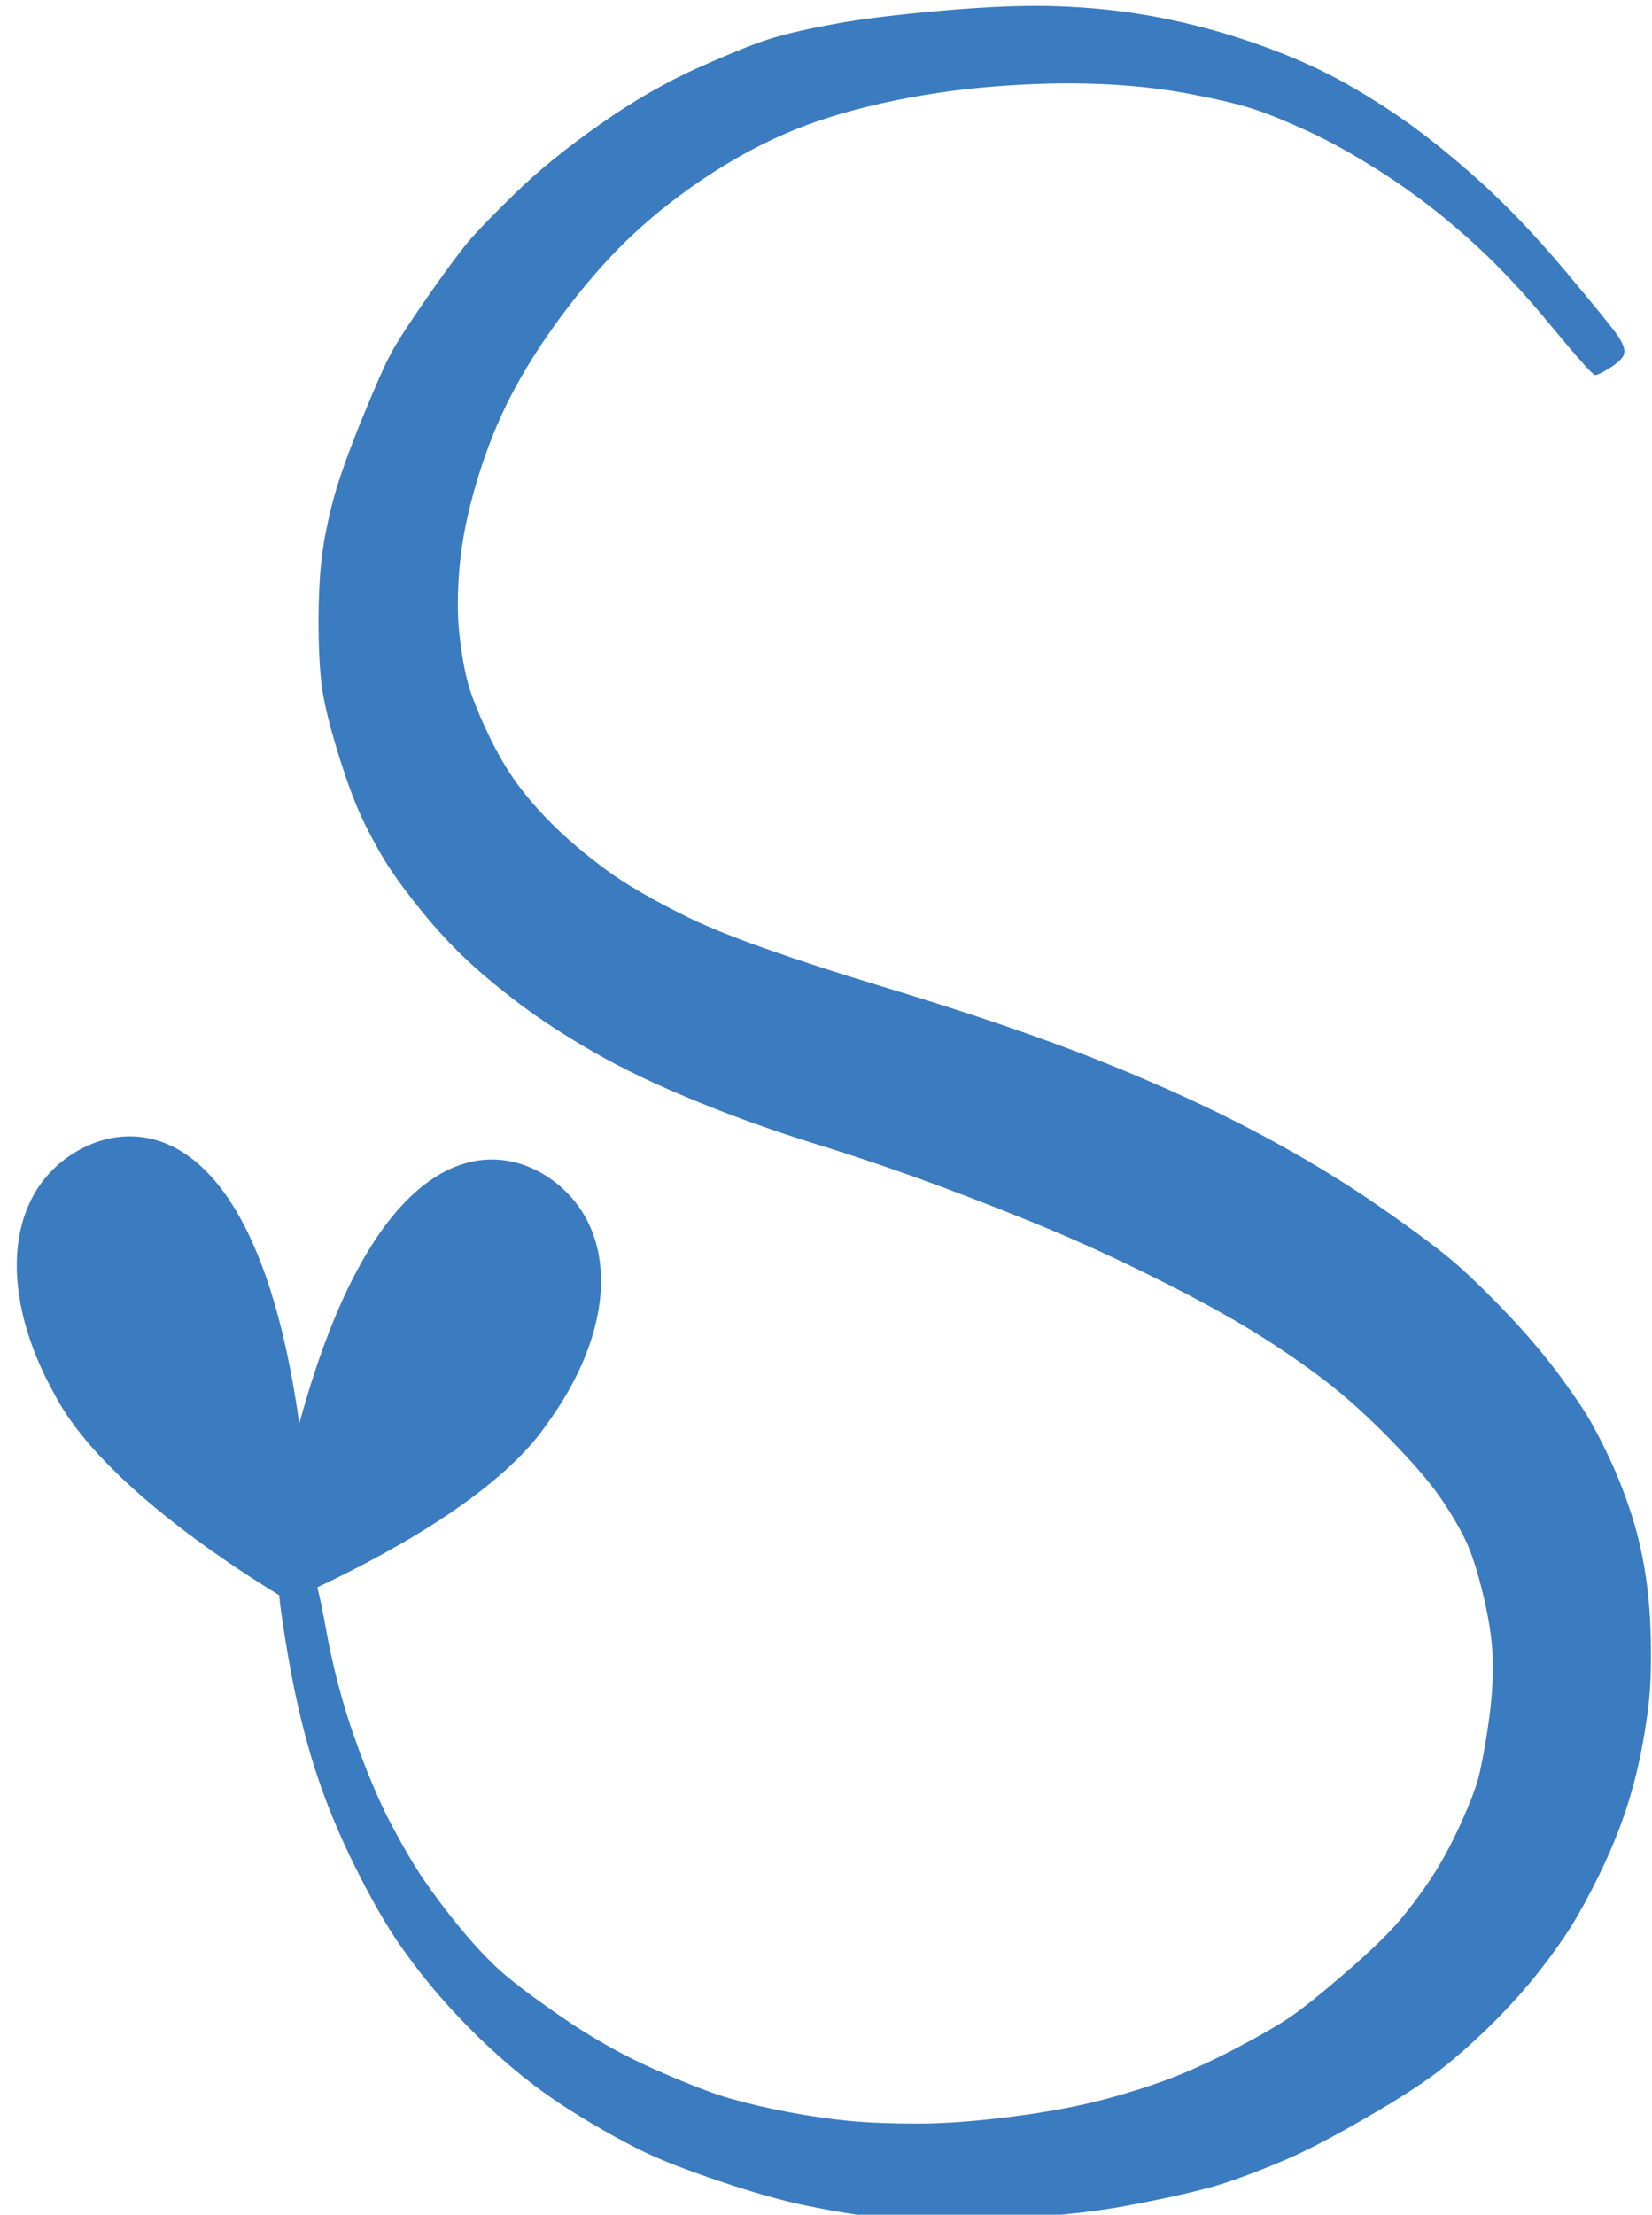 <?xml version="1.0" encoding="UTF-8" standalone="no"?><svg xmlns="http://www.w3.org/2000/svg" xmlns:xlink="http://www.w3.org/1999/xlink" clip-rule="evenodd" fill="#000000" fill-rule="evenodd" height="4993.8" preserveAspectRatio="xMidYMid meet" stroke-linejoin="round" stroke-miterlimit="2" version="1" viewBox="272.3 461.4 3727.2 4993.8" width="3727.2" zoomAndPan="magnify"><g><g><path d="M4795 13464H5800.24V14465.2H4795z" fill="none" transform="matrix(4.528 0 0 5.797 -21709.35 -78046.2)"/><g id="change1_1"><path d="M-4781.96,29671.1C-4779.97,29678.7 -4777.81,29689.1 -4775.49,29702C-4769.97,29732.8 -4762.38,29761.8 -4752.72,29788.9C-4743.07,29816.1 -4733.64,29838.4 -4724.44,29855.8C-4715.25,29873.3 -4706.74,29887.8 -4698.92,29899.3C-4691.11,29910.8 -4682.14,29922.7 -4672.02,29935.2C-4661.91,29947.6 -4652.02,29958.4 -4642.36,29967.6C-4632.71,29976.8 -4615.92,29989.7 -4592.01,30006.2C-4568.1,30022.8 -4543.73,30036.6 -4518.9,30047.6C-4494.07,30058.6 -4474.53,30066.2 -4460.27,30070.4C-4446.02,30074.5 -4430.38,30078.2 -4413.37,30081.4C-4396.36,30084.6 -4380.49,30086.9 -4365.78,30088.3C-4351.06,30089.7 -4333.13,30090.4 -4311.98,30090.4C-4290.82,30090.4 -4265.99,30088.5 -4237.48,30084.8C-4208.97,30081.2 -4183.91,30076.3 -4162.3,30070.4C-4140.69,30064.4 -4122.53,30058.4 -4107.81,30052.4C-4093.09,30046.4 -4077.46,30039.1 -4060.91,30030.3C-4044.36,30021.6 -4031.25,30014 -4021.59,30007.6C-4011.94,30001.1 -3997,29989.2 -3976.76,29971.7C-3956.52,29954.2 -3941.58,29939.5 -3931.93,29927.6C-3922.27,29915.6 -3913.99,29904.1 -3907.1,29893.1C-3900.2,29882 -3893.53,29869.4 -3887.09,29855.1C-3880.65,29840.9 -3876.29,29829.6 -3873.99,29821.4C-3871.68,29813.1 -3869.16,29800 -3866.4,29782C-3863.64,29764.1 -3862.26,29747.5 -3862.26,29732.4C-3862.26,29717.2 -3864.57,29699.7 -3869.16,29680C-3873.75,29660.2 -3878.58,29645 -3883.64,29634.4C-3888.71,29623.9 -3895.37,29612.6 -3903.65,29600.6C-3911.92,29588.7 -3924.79,29573.7 -3942.27,29555.8C-3959.75,29537.9 -3976.53,29522.7 -3992.62,29510.3C-4008.72,29497.9 -4027.11,29485.2 -4047.8,29472.3C-4068.5,29459.5 -4093.56,29445.7 -4122.99,29431C-4152.41,29416.2 -4180.23,29403.4 -4206.44,29392.3C-4232.66,29381.3 -4261.86,29369.8 -4294.04,29357.8C-4326.23,29345.9 -4358.65,29334.8 -4391.3,29324.7C-4423.95,29314.6 -4455.44,29303.4 -4485.79,29290.9C-4516.14,29278.5 -4542.58,29265.9 -4565.11,29253C-4587.65,29240.1 -4607.42,29227.2 -4624.43,29214.4C-4641.44,29201.5 -4655.7,29189.5 -4667.2,29178.5C-4678.69,29167.5 -4689.5,29155.7 -4699.61,29143.3C-4709.73,29130.9 -4718.01,29119.9 -4724.44,29110.2C-4730.88,29100.6 -4737.55,29088.8 -4744.45,29075C-4751.35,29061.3 -4758.47,29042.4 -4765.83,29018.5C-4773.19,28994.6 -4777.56,28976 -4778.94,28962.6C-4780.31,28949.3 -4781,28933.9 -4781,28916.4C-4781,28898.9 -4780.31,28883.5 -4778.94,28870.2C-4777.56,28856.9 -4774.8,28841.9 -4770.66,28825.4C-4766.52,28808.8 -4758.93,28787 -4747.9,28759.8C-4736.86,28732.7 -4728.81,28714.5 -4723.76,28705.3C-4718.7,28696.1 -4709.27,28681.7 -4695.48,28661.9C-4681.68,28642.1 -4671.33,28628.1 -4664.44,28619.8C-4657.54,28611.5 -4645.12,28598.7 -4627.19,28581.2C-4609.26,28563.7 -4587.19,28545.8 -4560.98,28527.4C-4534.77,28509 -4508.78,28494 -4483.03,28482.6C-4457.28,28471.1 -4438.2,28463.5 -4425.78,28459.8C-4413.37,28456.1 -4397.28,28452.4 -4377.5,28448.8C-4357.73,28445.1 -4329.68,28441.6 -4293.35,28438.4C-4257.03,28435.2 -4226.45,28434 -4201.62,28435C-4176.79,28435.9 -4152.88,28438.4 -4129.88,28442.5C-4106.89,28446.7 -4084.6,28452.2 -4062.98,28459.1C-4041.36,28466 -4021.59,28473.6 -4003.66,28481.9C-3985.73,28490.1 -3966.18,28501.2 -3945.03,28515C-3923.88,28528.8 -3901.34,28546.2 -3877.44,28567.4C-3853.53,28588.5 -3829.61,28613.4 -3805.7,28641.9C-3781.8,28670.4 -3768,28687.4 -3764.32,28692.9C-3760.64,28698.4 -3759.03,28702.8 -3759.49,28706C-3759.95,28709.3 -3763.39,28712.9 -3769.84,28717.1C-3776.28,28721.2 -3780.42,28723.3 -3782.25,28723.3C-3784.09,28723.3 -3795.81,28710.2 -3817.43,28684C-3839.05,28657.8 -3860.43,28635.2 -3881.58,28616.4C-3902.72,28597.5 -3924.34,28581 -3946.41,28566.7C-3968.48,28552.4 -3988.49,28541.2 -4006.42,28532.9C-4024.35,28524.6 -4039.07,28518.7 -4050.56,28515C-4062.05,28511.3 -4078.84,28507.4 -4100.91,28503.2C-4122.99,28499.1 -4146.44,28496.6 -4171.27,28495.7C-4196.1,28494.7 -4223.23,28495.4 -4252.66,28497.7C-4282.09,28500 -4311.29,28504.4 -4340.26,28510.8C-4369.23,28517.3 -4394.75,28525.3 -4416.82,28535C-4438.89,28544.6 -4460.73,28556.8 -4482.34,28571.5C-4503.96,28586.2 -4523.27,28601.9 -4540.28,28618.4C-4557.3,28635 -4573.85,28654.1 -4589.94,28675.7C-4606.04,28697.3 -4619.37,28718.2 -4629.95,28738.5C-4640.53,28758.7 -4649.49,28781 -4656.85,28805.4C-4664.21,28829.7 -4668.81,28852.3 -4670.64,28873C-4672.48,28893.6 -4672.48,28911.8 -4670.64,28927.4C-4668.81,28943.1 -4666.51,28955.7 -4663.75,28965.4C-4660.99,28975 -4656.16,28987.2 -4649.26,29001.9C-4642.36,29016.6 -4635.01,29029.5 -4627.19,29040.6C-4619.37,29051.6 -4609.72,29062.9 -4598.22,29074.4C-4586.73,29085.9 -4572.93,29097.6 -4556.84,29109.5C-4540.74,29121.5 -4518.44,29134.4 -4489.93,29148.2C-4461.42,29162 -4411.53,29179.7 -4340.26,29201.3C-4268.98,29222.9 -4210.58,29242.9 -4165.06,29261.3C-4119.54,29279.7 -4079.53,29298.1 -4045.05,29316.5C-4010.56,29334.8 -3979.06,29353.9 -3950.55,29373.7C-3922.03,29393.5 -3901.58,29408.9 -3889.16,29419.9C-3876.75,29431 -3863.19,29444.3 -3848.47,29459.9C-3833.75,29475.6 -3820.64,29491.2 -3809.15,29506.8C-3797.66,29522.5 -3789.38,29534.9 -3784.32,29544.1C-3779.26,29553.3 -3774.21,29563.4 -3769.15,29574.4C-3764.08,29585.5 -3759.26,29597.9 -3754.66,29611.7C-3750.07,29625.5 -3746.39,29640.4 -3743.63,29656.5C-3740.87,29672.6 -3739.25,29690.5 -3738.8,29710.3C-3738.34,29730.1 -3738.8,29746.6 -3740.18,29760C-3741.56,29773.3 -3743.86,29787.8 -3747.07,29803.4C-3750.29,29819 -3754.43,29834.2 -3759.49,29848.9C-3764.55,29863.7 -3770.98,29879.1 -3778.8,29895.2C-3786.62,29911.3 -3793.98,29924.8 -3800.88,29935.9C-3807.77,29946.9 -3816.28,29958.8 -3826.39,29971.7C-3836.51,29984.6 -3848.23,29997.7 -3861.57,30011C-3874.91,30024.4 -3888.24,30036.3 -3901.58,30046.9C-3914.92,30057.5 -3934.68,30070.4 -3960.9,30085.5C-3987.11,30100.7 -4008.25,30111.7 -4024.35,30118.6C-4040.45,30125.5 -4056.08,30131.5 -4071.26,30136.6C-4086.43,30141.6 -4110.81,30147.4 -4144.37,30153.8C-4177.94,30160.3 -4215.64,30163.9 -4257.49,30164.8C-4299.33,30165.8 -4328.53,30165.3 -4345.08,30163.5C-4361.64,30161.6 -4379.8,30158.6 -4399.57,30154.5C-4419.35,30150.4 -4442.11,30143.9 -4467.86,30135.2C-4493.61,30126.5 -4513.15,30118.9 -4526.49,30112.4C-4539.82,30106 -4554.54,30097.9 -4570.63,30088.3C-4586.73,30078.6 -4600.52,30069.4 -4612.02,30060.7C-4623.51,30052 -4635.01,30042.3 -4646.5,30031.7C-4658,30021.1 -4669.72,30009.2 -4681.68,29995.9C-4693.64,29982.5 -4705.13,29968 -4716.17,29952.4C-4727.2,29936.8 -4739.16,29916.1 -4752.03,29890.3C-4764.91,29864.6 -4775.49,29838.8 -4783.76,29813.1C-4792.04,29787.3 -4798.94,29758.6 -4804.45,29726.9C-4808.47,29703.8 -4810.9,29687.3 -4811.75,29677.3C-4879.95,29635.6 -4958.5,29576.3 -4987.59,29520.1C-5030.88,29442.4 -5026.11,29367.9 -4975.67,29333.7C-4925.24,29299.4 -4829.13,29305.6 -4796.06,29543.2C-4733.02,29311.7 -4636.91,29317.9 -4591.24,29358.2C-4545.57,29398.6 -4550.34,29473.1 -4603.16,29544.6C-4636.61,29593 -4712.8,29638.6 -4781.96,29671.1Z" fill="#3b7bbf" fill-rule="nonzero" transform="matrix(2.884 0 0 2.884 14779.343 -81530.915)"/></g></g></g></svg>